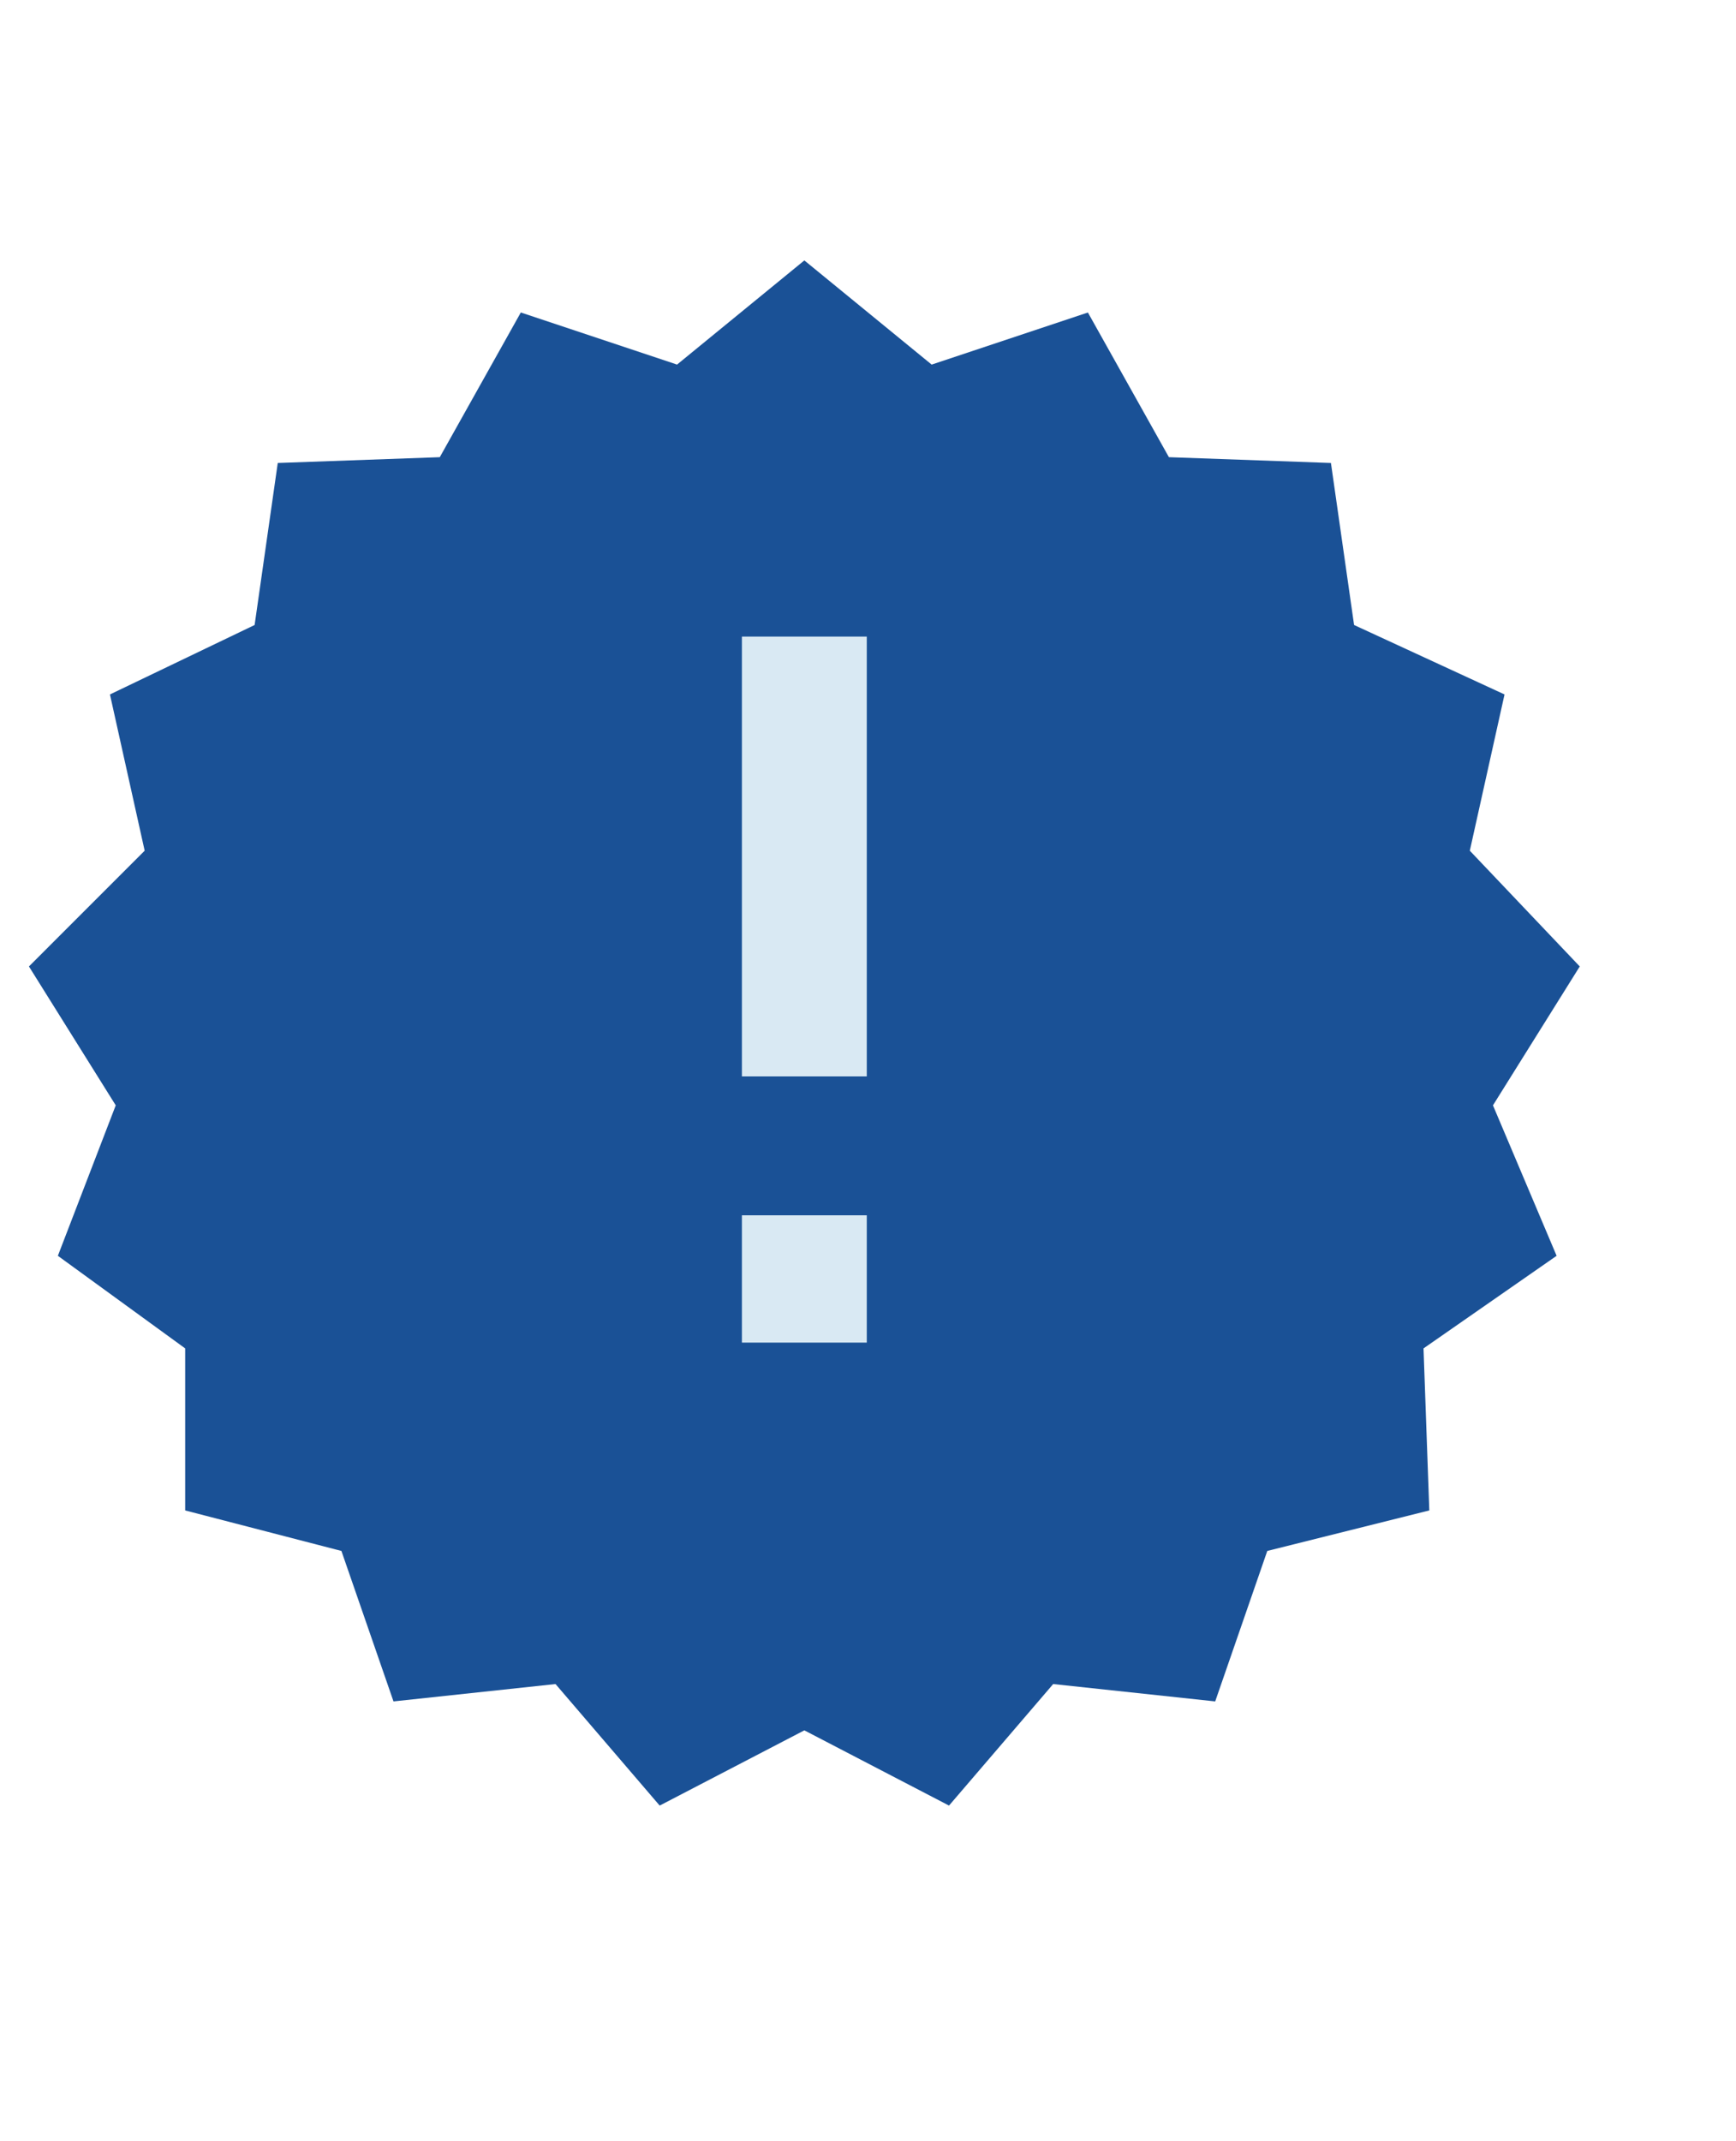 <?xml version="1.0" encoding="UTF-8" standalone="no"?>
<svg xmlns="http://www.w3.org/2000/svg" width="30px" height="37px" baseProfile="tiny" version="1.1" xmlns:xlink="http://www.w3.org/1999/xlink" viewBox="0 0 30 37">
 <polygon points="13.9,4.5,11.7,6.3,9,5.4,7.6,7.9,4.8,8,4.4,10.8,1.9,12,2.5,14.7,0.5,16.7,2,19.1,1,21.7,3.2,23.3,3.2,26.1,5.9,26.8,6.8,29.4,9.6,29.1,11.4,31.2,13.9,29.9,16.4,31.2,18.2,29.1,21,29.4,21.9,26.8,24.7,26.1,24.6,23.3,26.9,21.7,25.8,19.1,27.3,16.7,25.4,14.7,26,12,23.4,10.8,23,8,20.2,7.9,18.8,5.4,16.1,6.3" fill="rgb(26, 81, 150)"/>
 <line stroke-width="2.158" y2="18.6" y1="11" stroke="rgb(217, 233, 243)" x2="13.9" x1="13.9" fill="none"/>
 <line stroke-width="2.158" y2="23.2" y1="21" stroke="rgb(217, 233, 243)" x2="13.9" x1="13.9" fill="none"/>
</svg>